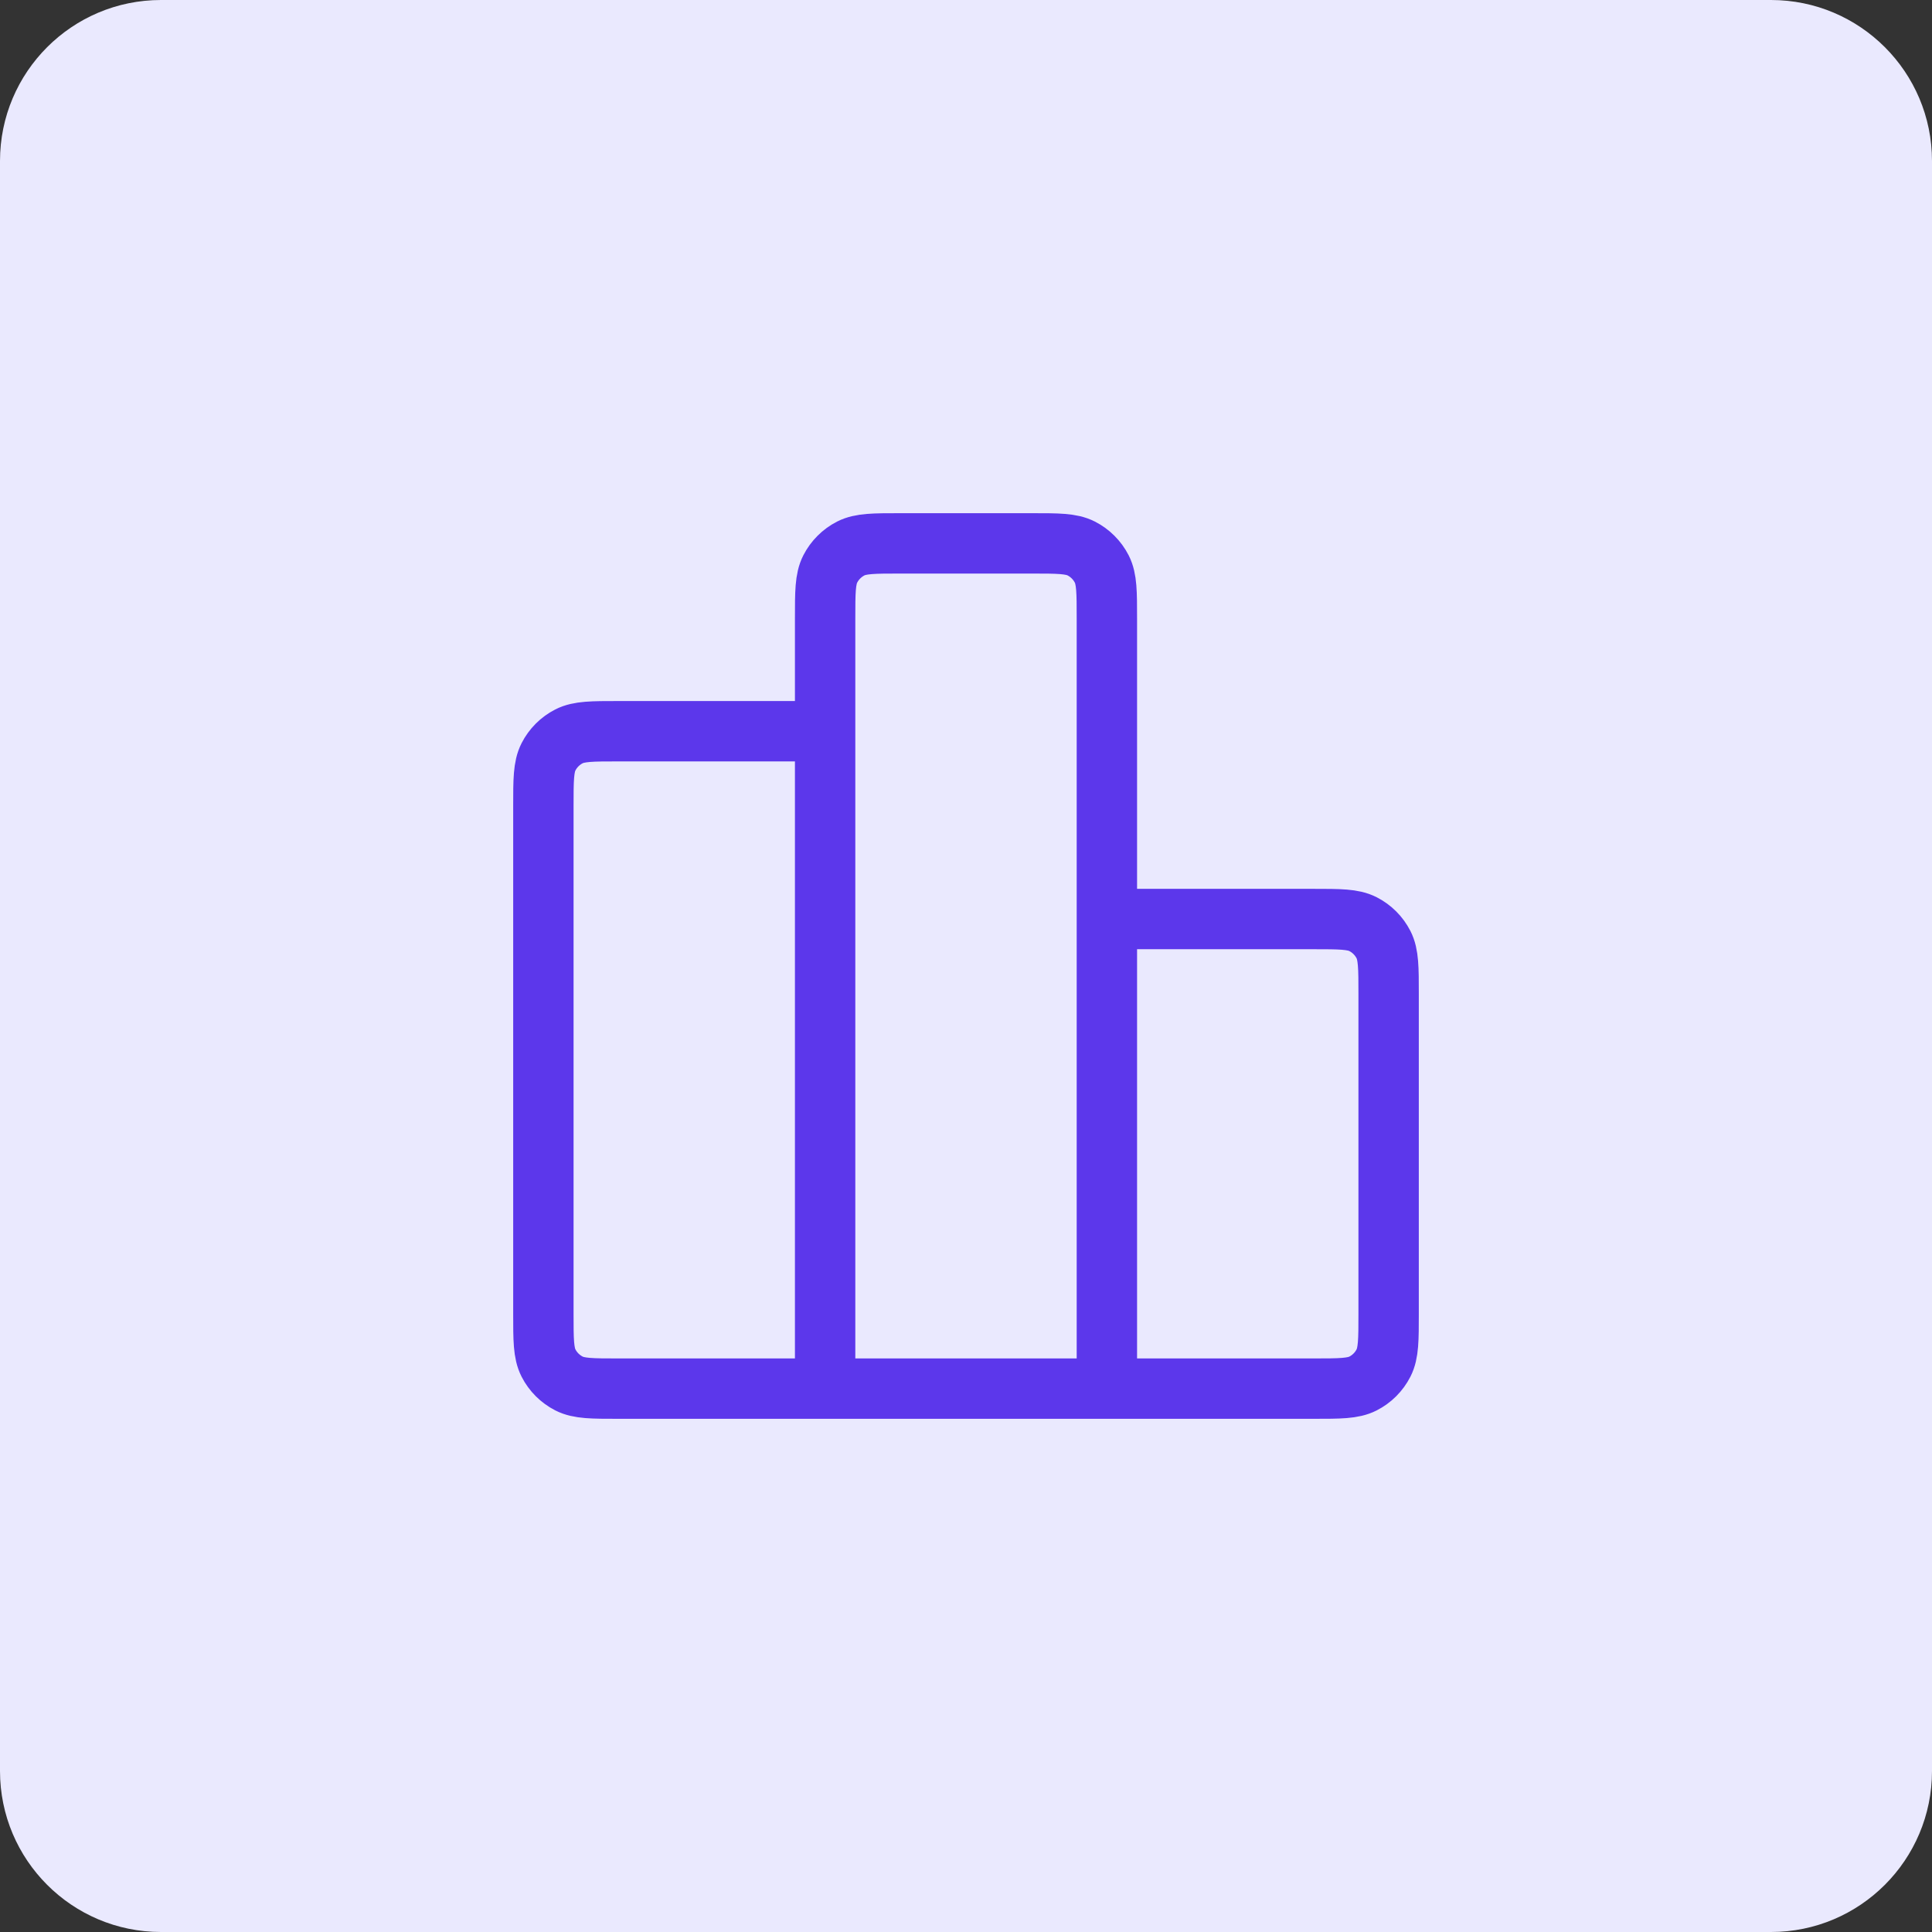 <svg width="48" height="48" viewBox="0 0 48 48" fill="none" xmlns="http://www.w3.org/2000/svg">
<rect x="0" y="0" width="48" height="48" fill="#333333" stroke="none"/>
<path d="M0 4C0 1.791 1.791 0 4 0H44C46.209 0 48 1.791 48 4V44C48 46.209 46.209 48 44 48H4C1.791 48 0 46.209 0 44V4Z" fill="#EAE9FE"/>
<path d="M20.5 18.167H15.367C14.713 18.167 14.387 18.167 14.137 18.294C13.918 18.406 13.739 18.584 13.627 18.804C13.5 19.053 13.5 19.38 13.5 20.033V32.633C13.5 33.287 13.5 33.613 13.627 33.863C13.739 34.083 13.918 34.261 14.137 34.373C14.387 34.5 14.713 34.5 15.367 34.5H20.5M20.5 34.5H27.5M20.5 34.5L20.5 15.367C20.5 14.713 20.5 14.387 20.627 14.137C20.739 13.918 20.918 13.739 21.137 13.627C21.387 13.5 21.713 13.5 22.367 13.5L25.633 13.5C26.287 13.5 26.613 13.5 26.863 13.627C27.082 13.739 27.261 13.918 27.373 14.137C27.5 14.387 27.5 14.713 27.5 15.367V34.5M27.5 22.833H32.633C33.287 22.833 33.613 22.833 33.863 22.96C34.083 23.072 34.261 23.251 34.373 23.47C34.5 23.72 34.5 24.047 34.5 24.7V32.633C34.5 33.287 34.5 33.613 34.373 33.863C34.261 34.083 34.083 34.261 33.863 34.373C33.613 34.5 33.287 34.5 32.633 34.5H27.5" stroke="#5C37EB" stroke-width="1.5" stroke-linecap="round" stroke-linejoin="round"/>
</svg>
